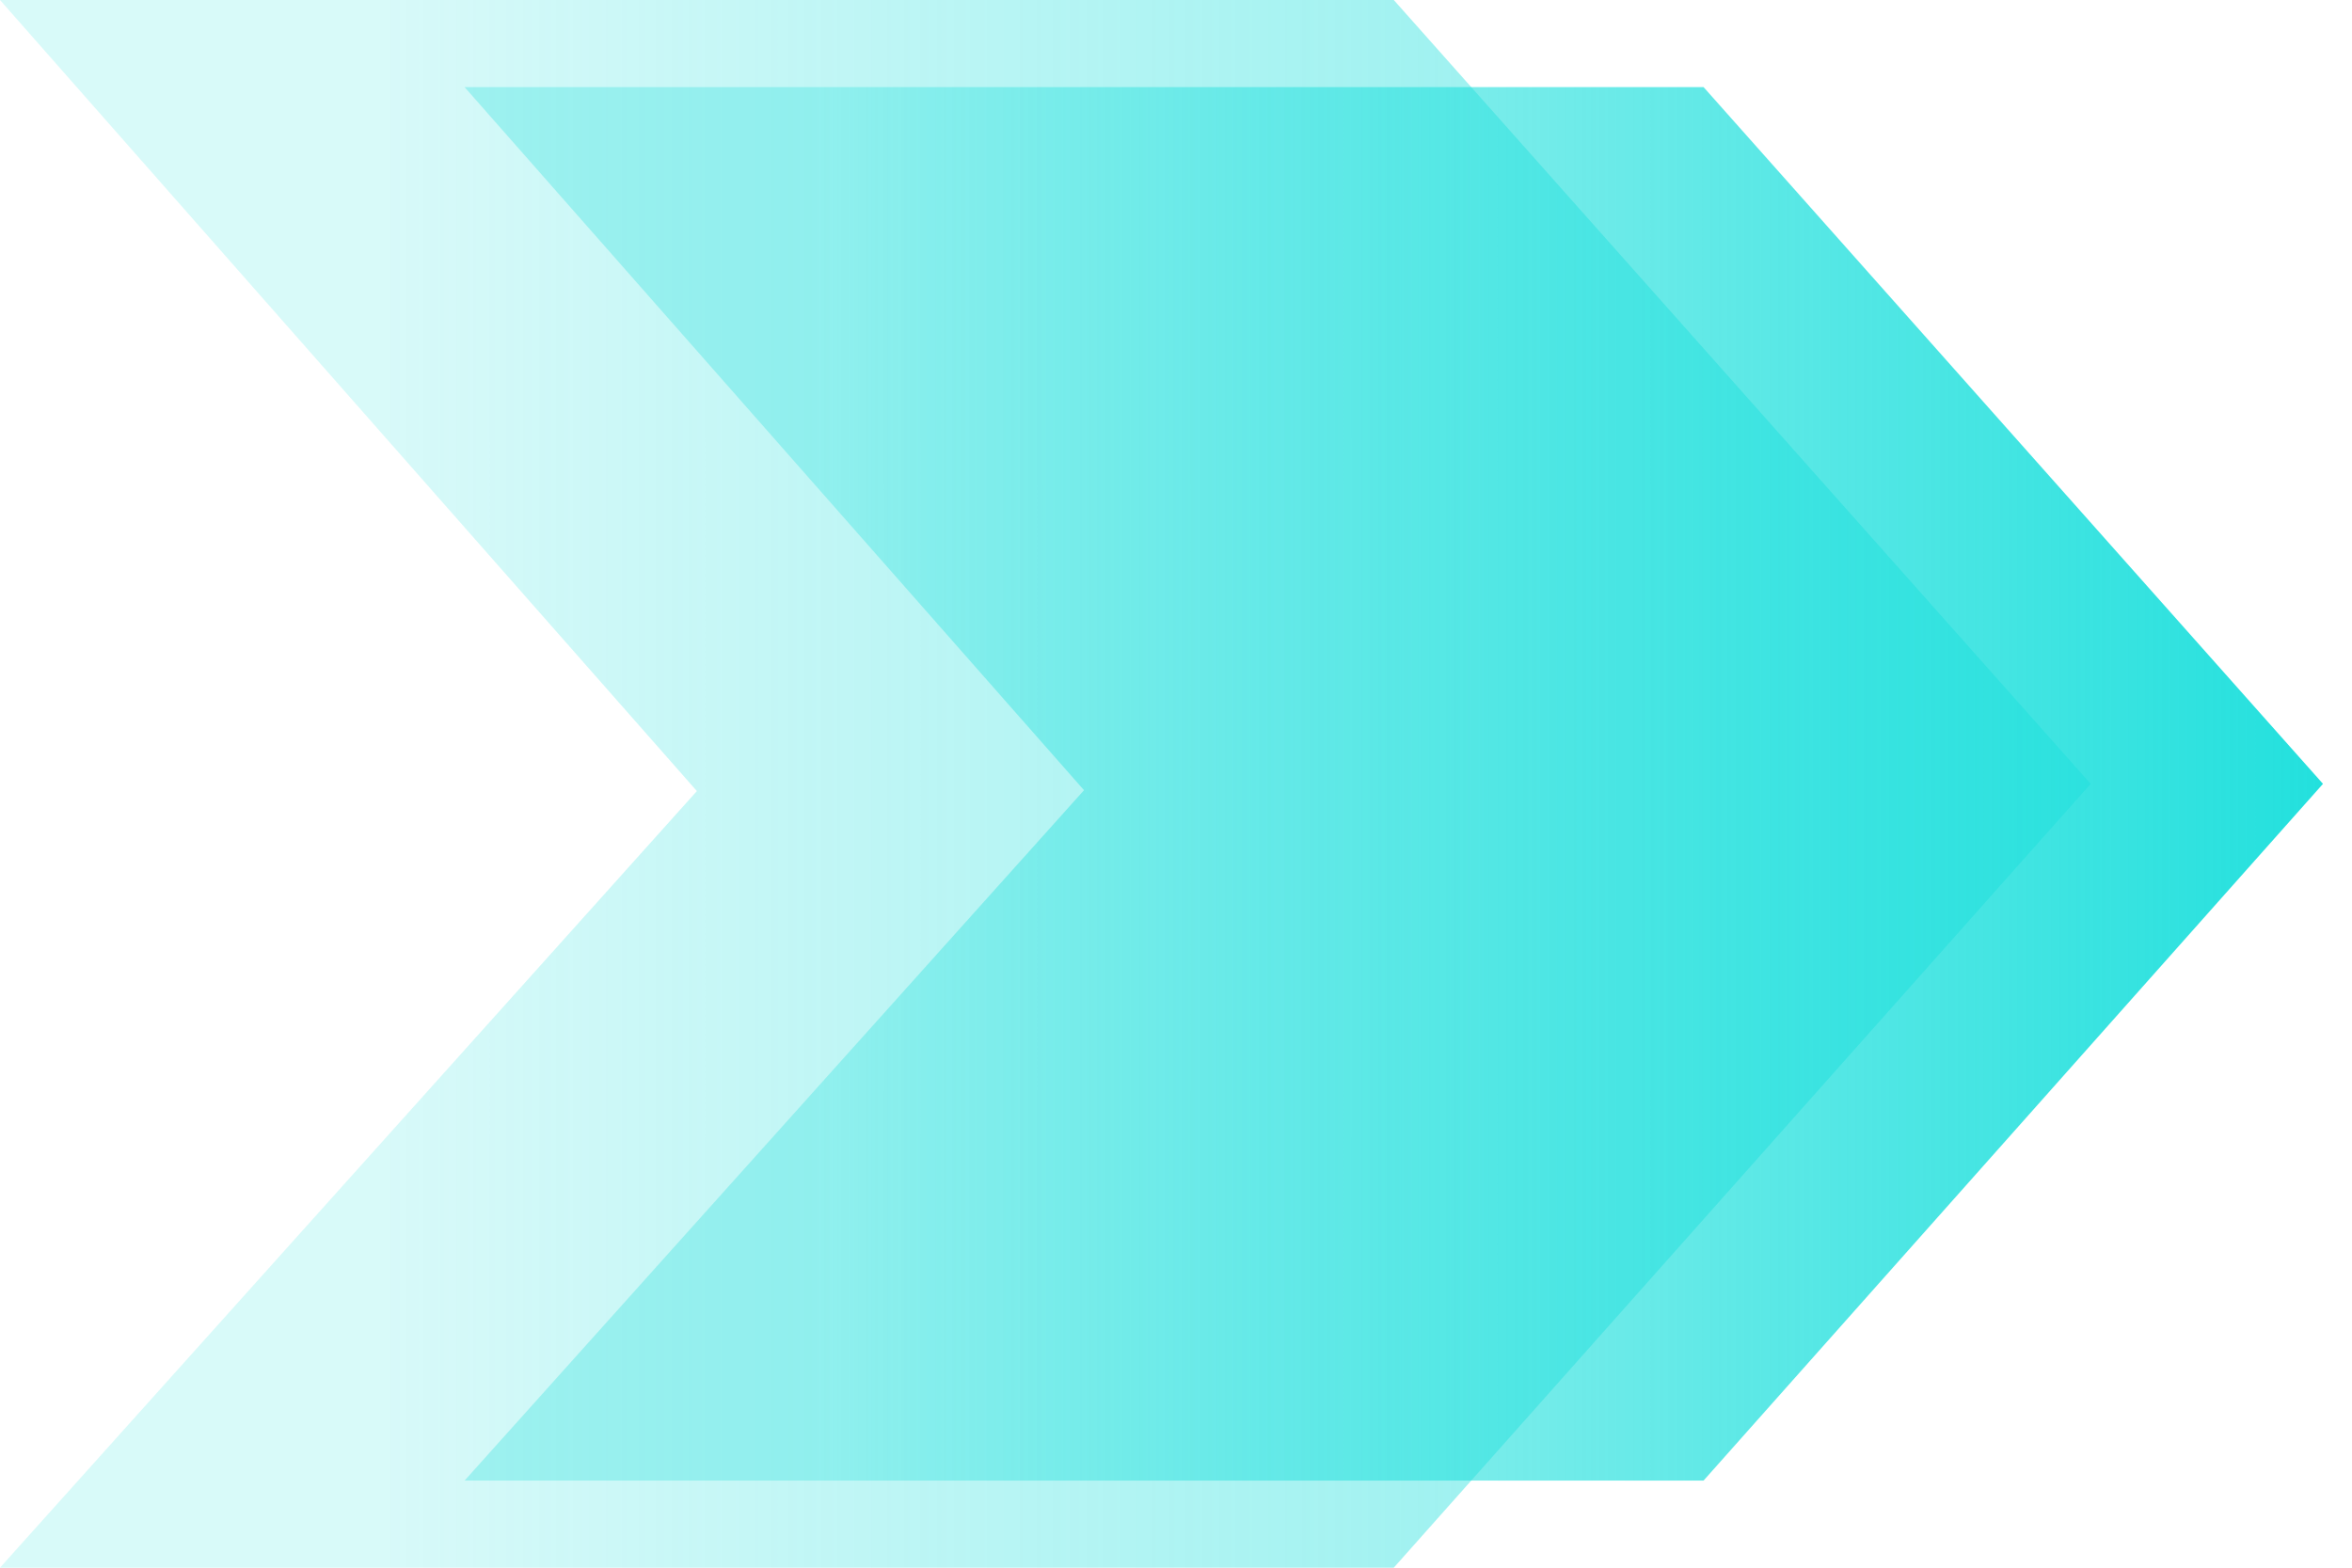 <?xml version="1.0" encoding="UTF-8"?>
<svg width="27px" height="18px" viewBox="0 0 27 18" version="1.1" xmlns="http://www.w3.org/2000/svg" xmlns:xlink="http://www.w3.org/1999/xlink">
    <title>pic/年份标</title>
    <defs>
        <linearGradient x1="19.07%" y1="50%" x2="100%" y2="50%" id="linearGradient-1">
            <stop stop-color="#22E0DD" stop-opacity="0.304" offset="0%"></stop>
            <stop stop-color="#22E0DD" offset="100%"></stop>
        </linearGradient>
        <linearGradient x1="19.07%" y1="50%" x2="100%" y2="50%" id="linearGradient-2">
            <stop stop-color="#22E0DD" stop-opacity="0.304" offset="0%"></stop>
            <stop stop-color="#22E0DD" offset="100%"></stop>
        </linearGradient>
    </defs>
    <g id="页面-1" stroke="none" stroke-width="1" fill="none" fill-rule="evenodd">
        <g id="二级页面切图" transform="translate(-1415, -85)">
            <g id="pic/年份标" transform="translate(1415, 85)">
                <polygon id="矩形" fill="url(#linearGradient-1)" opacity="0.585" points="0 0 16 0 24 9 16 18 0 18 8 9.083"></polygon>
                <polygon id="矩形备份-2" fill="url(#linearGradient-2)" points="5.333 1 19.556 1 26.667 9 19.556 17 5.333 17 12.444 9.073"></polygon>
            </g>
        </g>
    </g>
</svg>